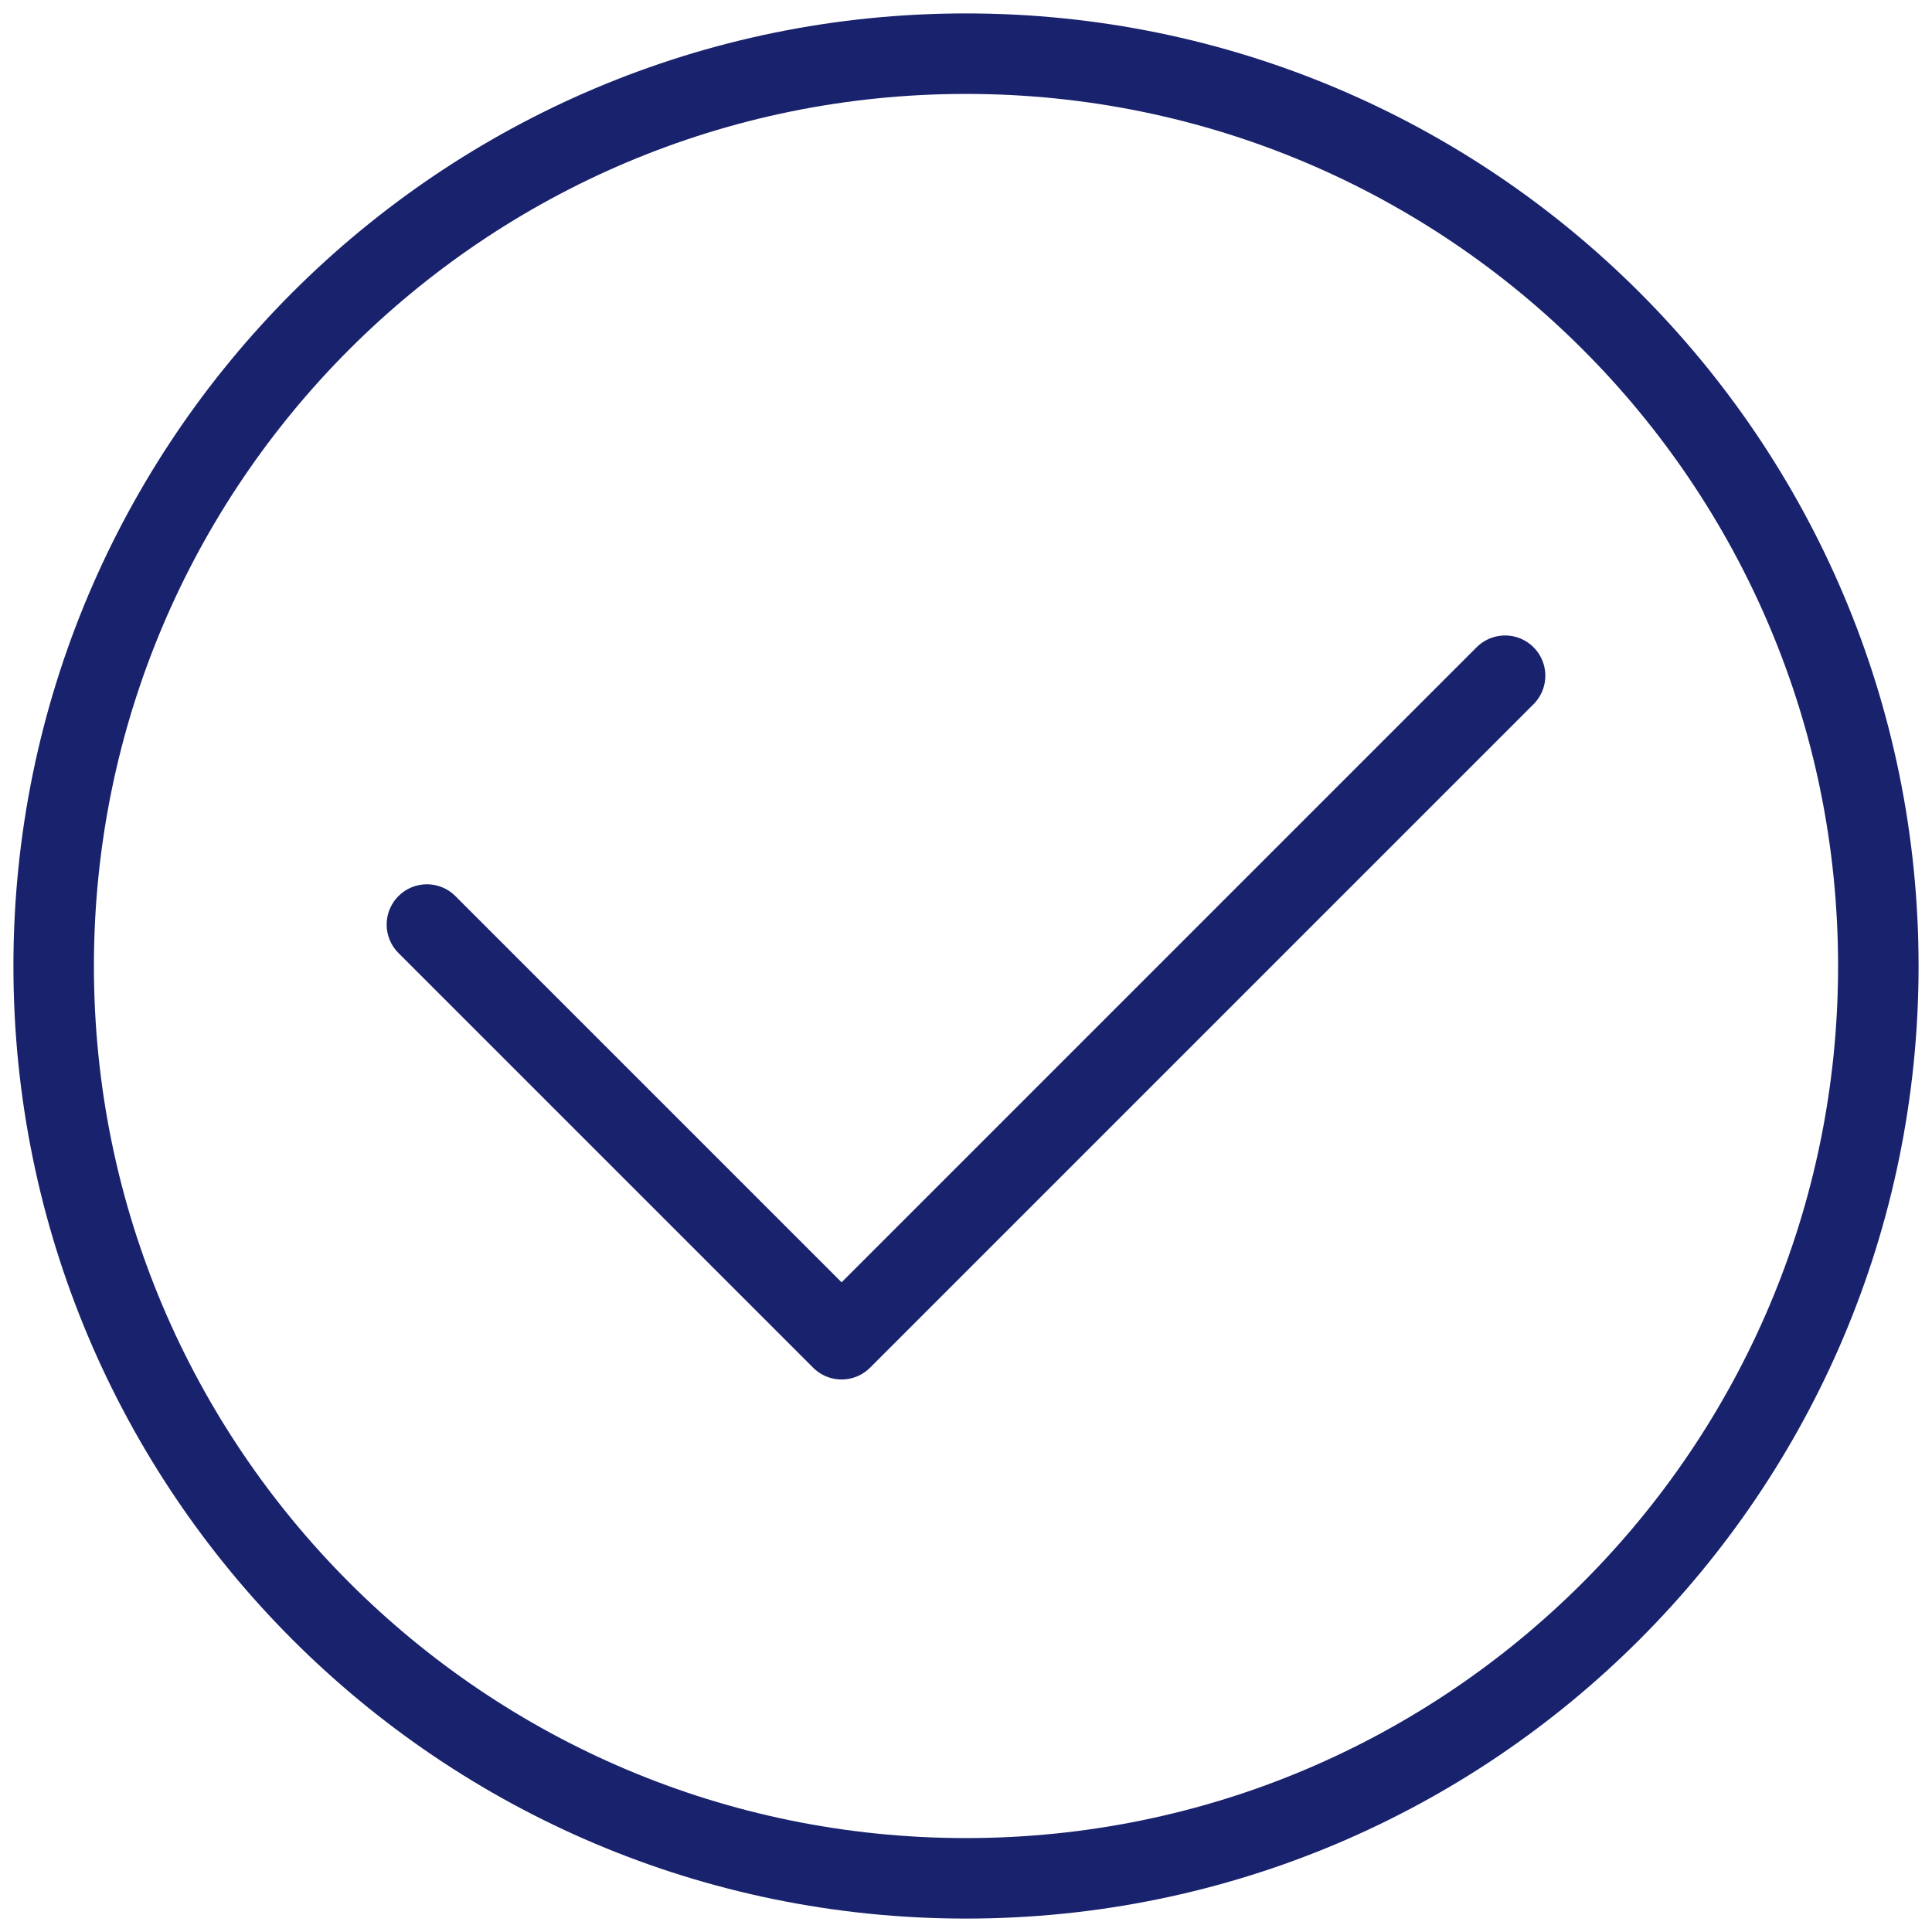 <svg width="72" height="72" fill="none" xmlns="http://www.w3.org/2000/svg"><path clip-rule="evenodd" d="M70 36c0 18.777-15.223 34-34 34S2 54.777 2 36 17.223 2 36 2s34 15.223 34 34z" stroke="#19226D" stroke-width="3" stroke-linecap="round" stroke-linejoin="round"/><path d="M15.91 34.455l15.454 15.454L56.09 25.182" stroke="#19226D" stroke-width="3" stroke-linecap="round" stroke-linejoin="round"/></svg>